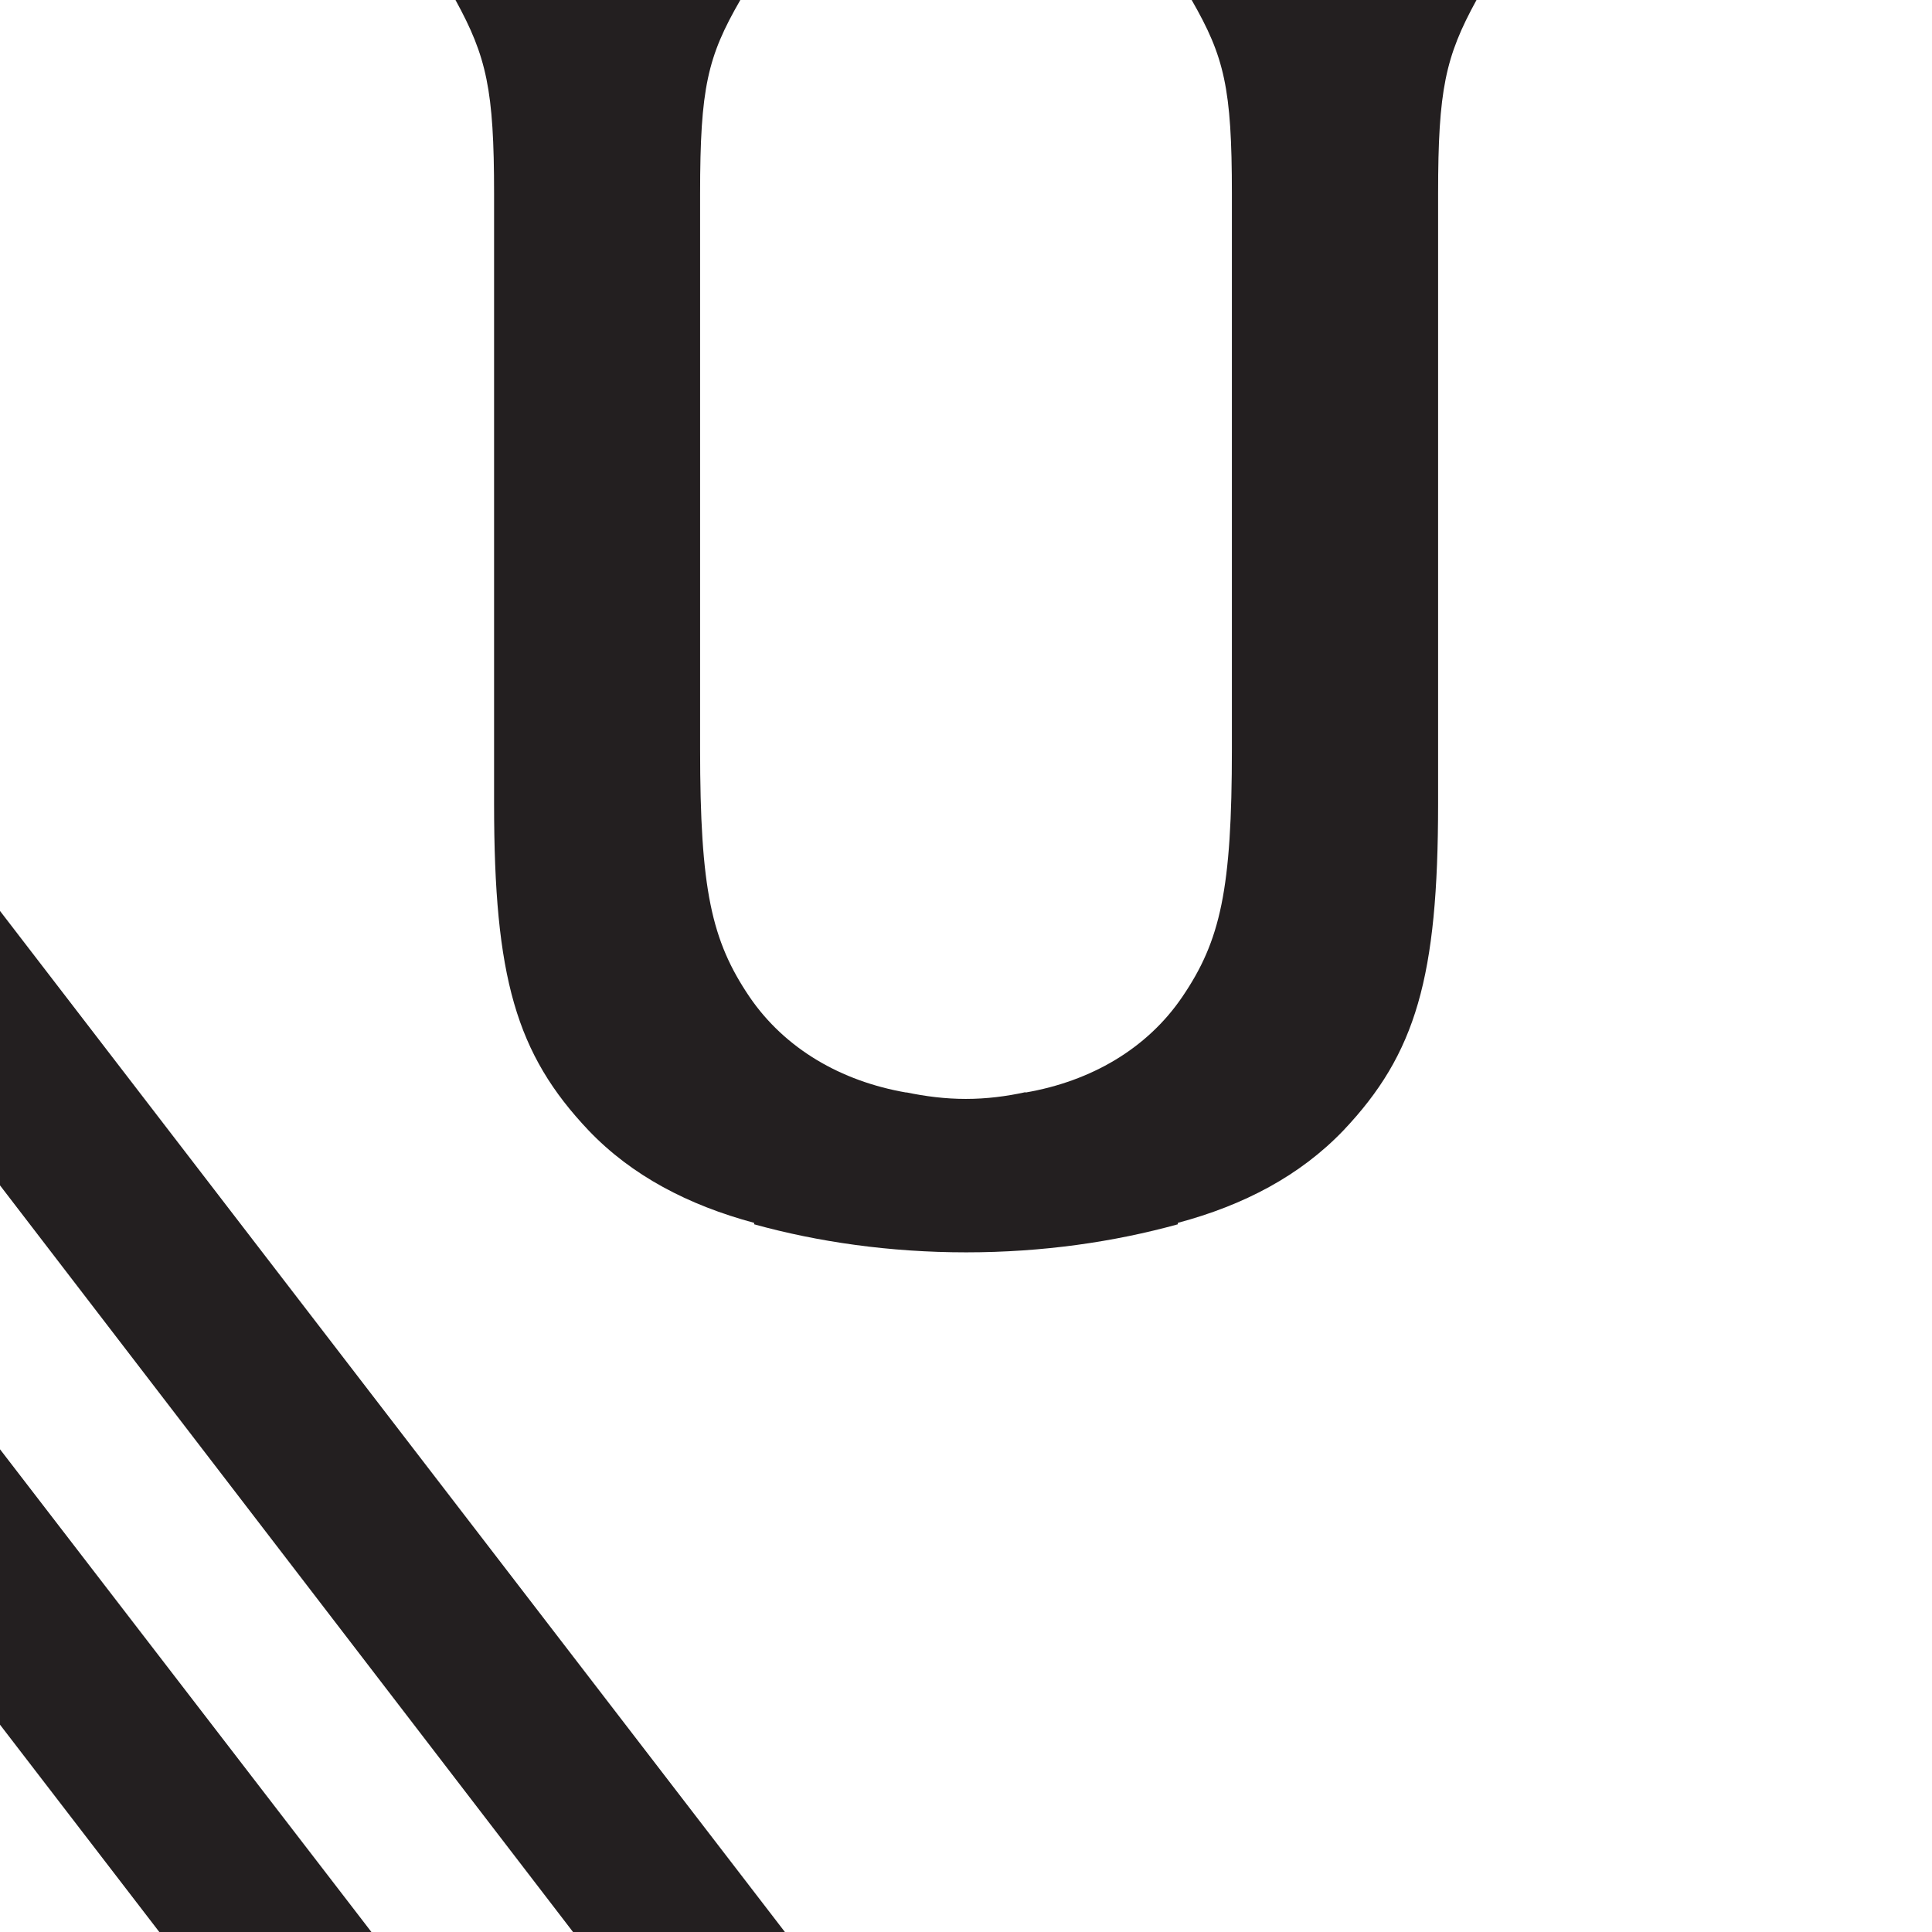 <svg viewBox="0 0 512 512" xmlns="http://www.w3.org/2000/svg" fill-rule="evenodd" clip-rule="evenodd" stroke-linejoin="round" stroke-miterlimit="1.414"><path d="M315.806.002c8.633 15.047 10.658 23.246 10.658 51.316v147.109c0 37.28-2.991 50.835-13.167 65.786-9.307 13.696-24.164 22.329-41.526 25.32v-.097c-5.064 1.11-10.323 1.787-15.82 1.787-5.45 0-10.706-.676-15.773-1.736v.046c-17.313-2.991-32.167-11.624-41.525-25.32-10.128-14.951-13.119-28.506-13.119-65.786V51.317c0-28.069 1.977-36.268 10.658-51.315h-75.48c8.247 15.047 10.224 23.779 10.224 51.316v161.627c0 46.009 5.786 66.315 25.081 86.667 11.431 11.963 26.43 19.777 43.843 24.456v.385c16.88 4.676 35.931 7.43 56.187 7.43 20.259 0 39.164-2.754 56.094-7.43v-.385c17.506-4.679 32.364-12.493 43.842-24.456 19.293-20.352 25.128-40.658 25.128-86.667V51.318c0-27.537 1.931-36.269 10.176-51.316h-75.48zM-94.931 190.443l334.997 436.49h56.291L-94.931 117.914v72.53zM-94.931 333.532l225.475 293.4h56.315l-281.79-366.238v72.838z" fill="#231f20" fill-rule="nonzero"/></svg>